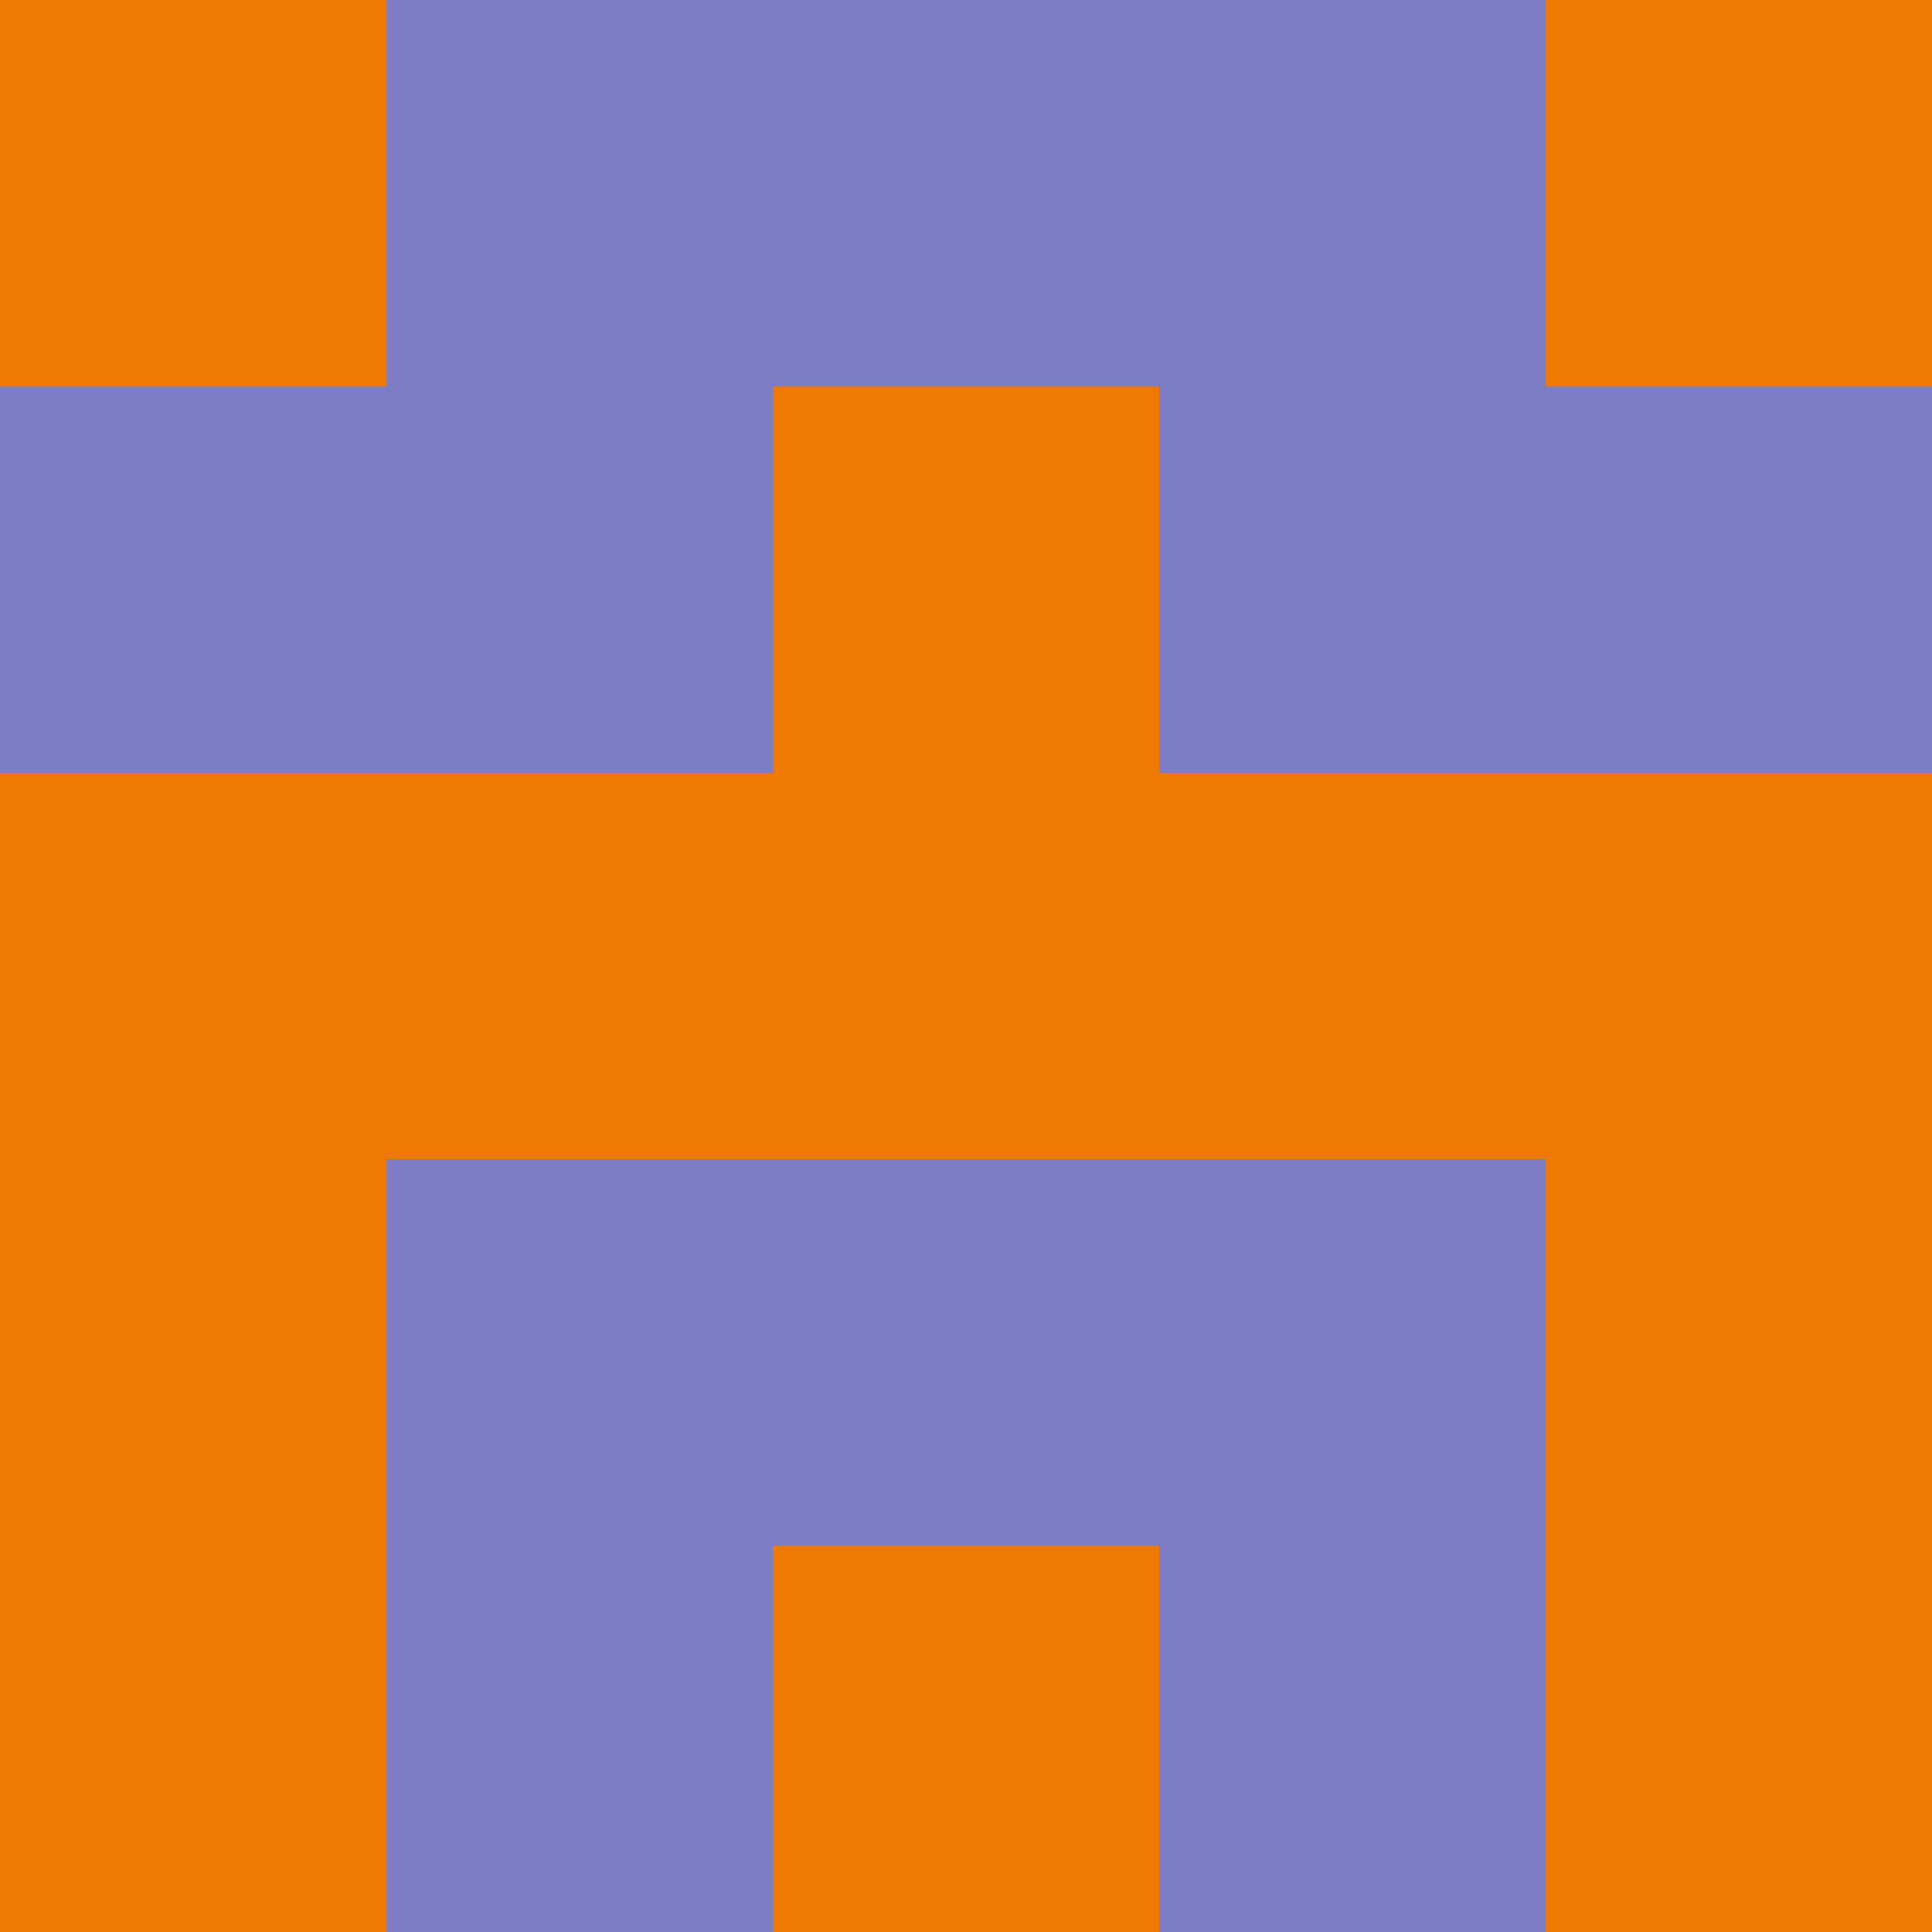 <svg xmlns="http://www.w3.org/2000/svg" viewBox="0 0 5 5" width="24" height="24"><rect width="5" height="5" fill="#7c7dc5"/><rect x="0" y="0" width="1" height="1" fill="#ee7904"/><rect x="4" y="0" width="1" height="1" fill="#ee7904"/><rect x="2" y="1" width="1" height="1" fill="#ee7904"/><rect x="0" y="2" width="1" height="1" fill="#ee7904"/><rect x="4" y="2" width="1" height="1" fill="#ee7904"/><rect x="1" y="2" width="1" height="1" fill="#ee7904"/><rect x="3" y="2" width="1" height="1" fill="#ee7904"/><rect x="2" y="2" width="1" height="1" fill="#ee7904"/><rect x="0" y="3" width="1" height="1" fill="#ee7904"/><rect x="4" y="3" width="1" height="1" fill="#ee7904"/><rect x="0" y="4" width="1" height="1" fill="#ee7904"/><rect x="4" y="4" width="1" height="1" fill="#ee7904"/><rect x="2" y="4" width="1" height="1" fill="#ee7904"/></svg>